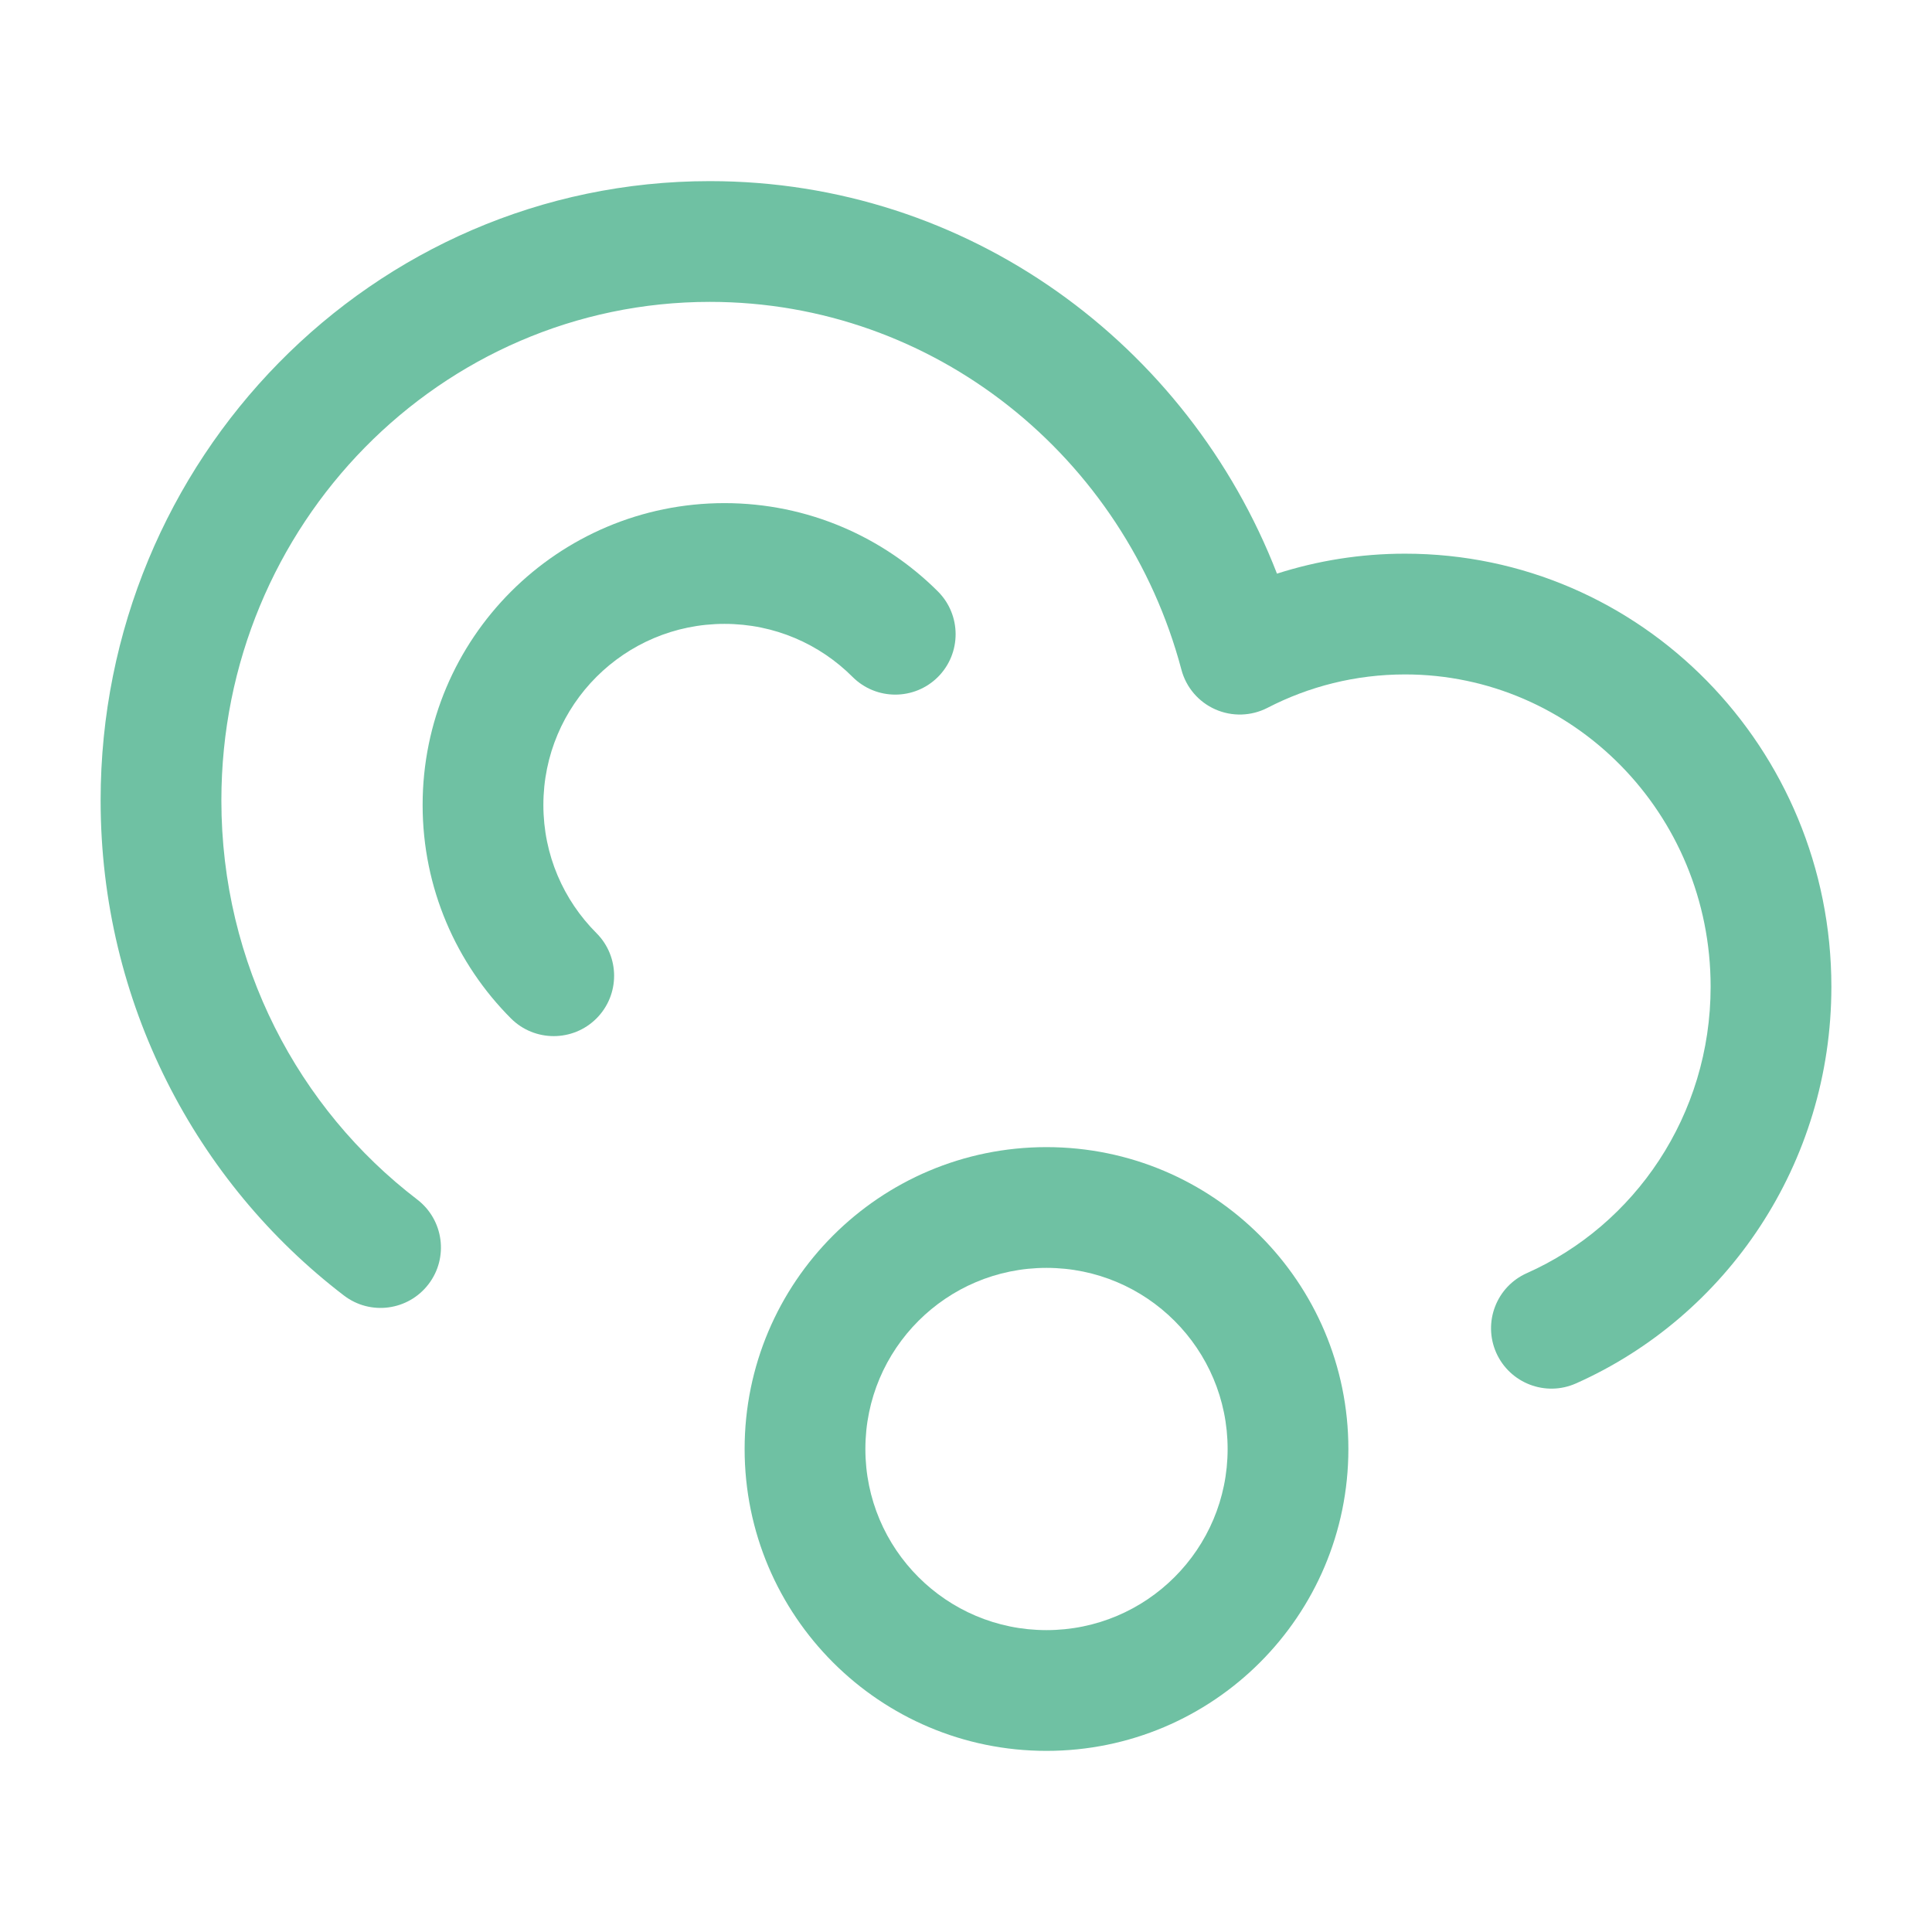 <?xml version="1.0" encoding="UTF-8"?> <svg xmlns="http://www.w3.org/2000/svg" width="24" height="24" viewBox="0 0 24 24" fill="none"> <path fill-rule="evenodd" clip-rule="evenodd" d="M8.818 3.75C5.48 3.75 2.75 6.51 2.75 9.943C2.75 11.974 3.707 13.773 5.183 14.901C5.512 15.153 5.575 15.624 5.323 15.953C5.071 16.282 4.601 16.345 4.272 16.093C2.435 14.688 1.25 12.454 1.25 9.943C1.25 5.707 4.626 2.25 8.818 2.25C12.027 2.25 14.759 4.277 15.863 7.126C16.366 6.965 16.9 6.878 17.454 6.878C20.392 6.878 22.75 9.299 22.75 12.257C22.75 14.456 21.449 16.352 19.578 17.185C19.199 17.354 18.756 17.183 18.587 16.805C18.419 16.426 18.589 15.983 18.968 15.815C20.307 15.219 21.25 13.854 21.25 12.257C21.25 10.102 19.538 8.378 17.454 8.378C16.838 8.378 16.258 8.528 15.745 8.793C15.543 8.897 15.305 8.904 15.097 8.812C14.889 8.72 14.734 8.539 14.676 8.319C13.975 5.678 11.61 3.75 8.818 3.75Z" fill="#6FC1A3"></path> <path fill-rule="evenodd" clip-rule="evenodd" d="M9.25 18C9.25 15.929 10.929 14.25 13 14.25C15.071 14.25 16.75 15.929 16.75 18C16.75 20.071 15.071 21.75 13 21.75C10.929 21.75 9.25 20.071 9.25 18ZM13 15.75C11.757 15.75 10.75 16.757 10.75 18C10.75 19.243 11.757 20.25 13 20.25C14.243 20.25 15.25 19.243 15.25 18C15.25 16.757 14.243 15.75 13 15.75Z" fill="#6FC1A3"></path> <path fill-rule="evenodd" clip-rule="evenodd" d="M5.25 10C5.25 7.929 6.929 6.25 9 6.25C10.035 6.25 10.974 6.671 11.652 7.348C11.944 7.641 11.944 8.116 11.652 8.409C11.359 8.702 10.884 8.702 10.591 8.409C10.183 8.001 9.622 7.75 9 7.75C7.757 7.75 6.75 8.757 6.75 10C6.75 10.621 7.001 11.183 7.409 11.591C7.702 11.884 7.702 12.359 7.409 12.652C7.116 12.944 6.641 12.944 6.348 12.652C5.671 11.974 5.25 11.035 5.25 10Z" fill="#6FC1A3"></path> </svg> 